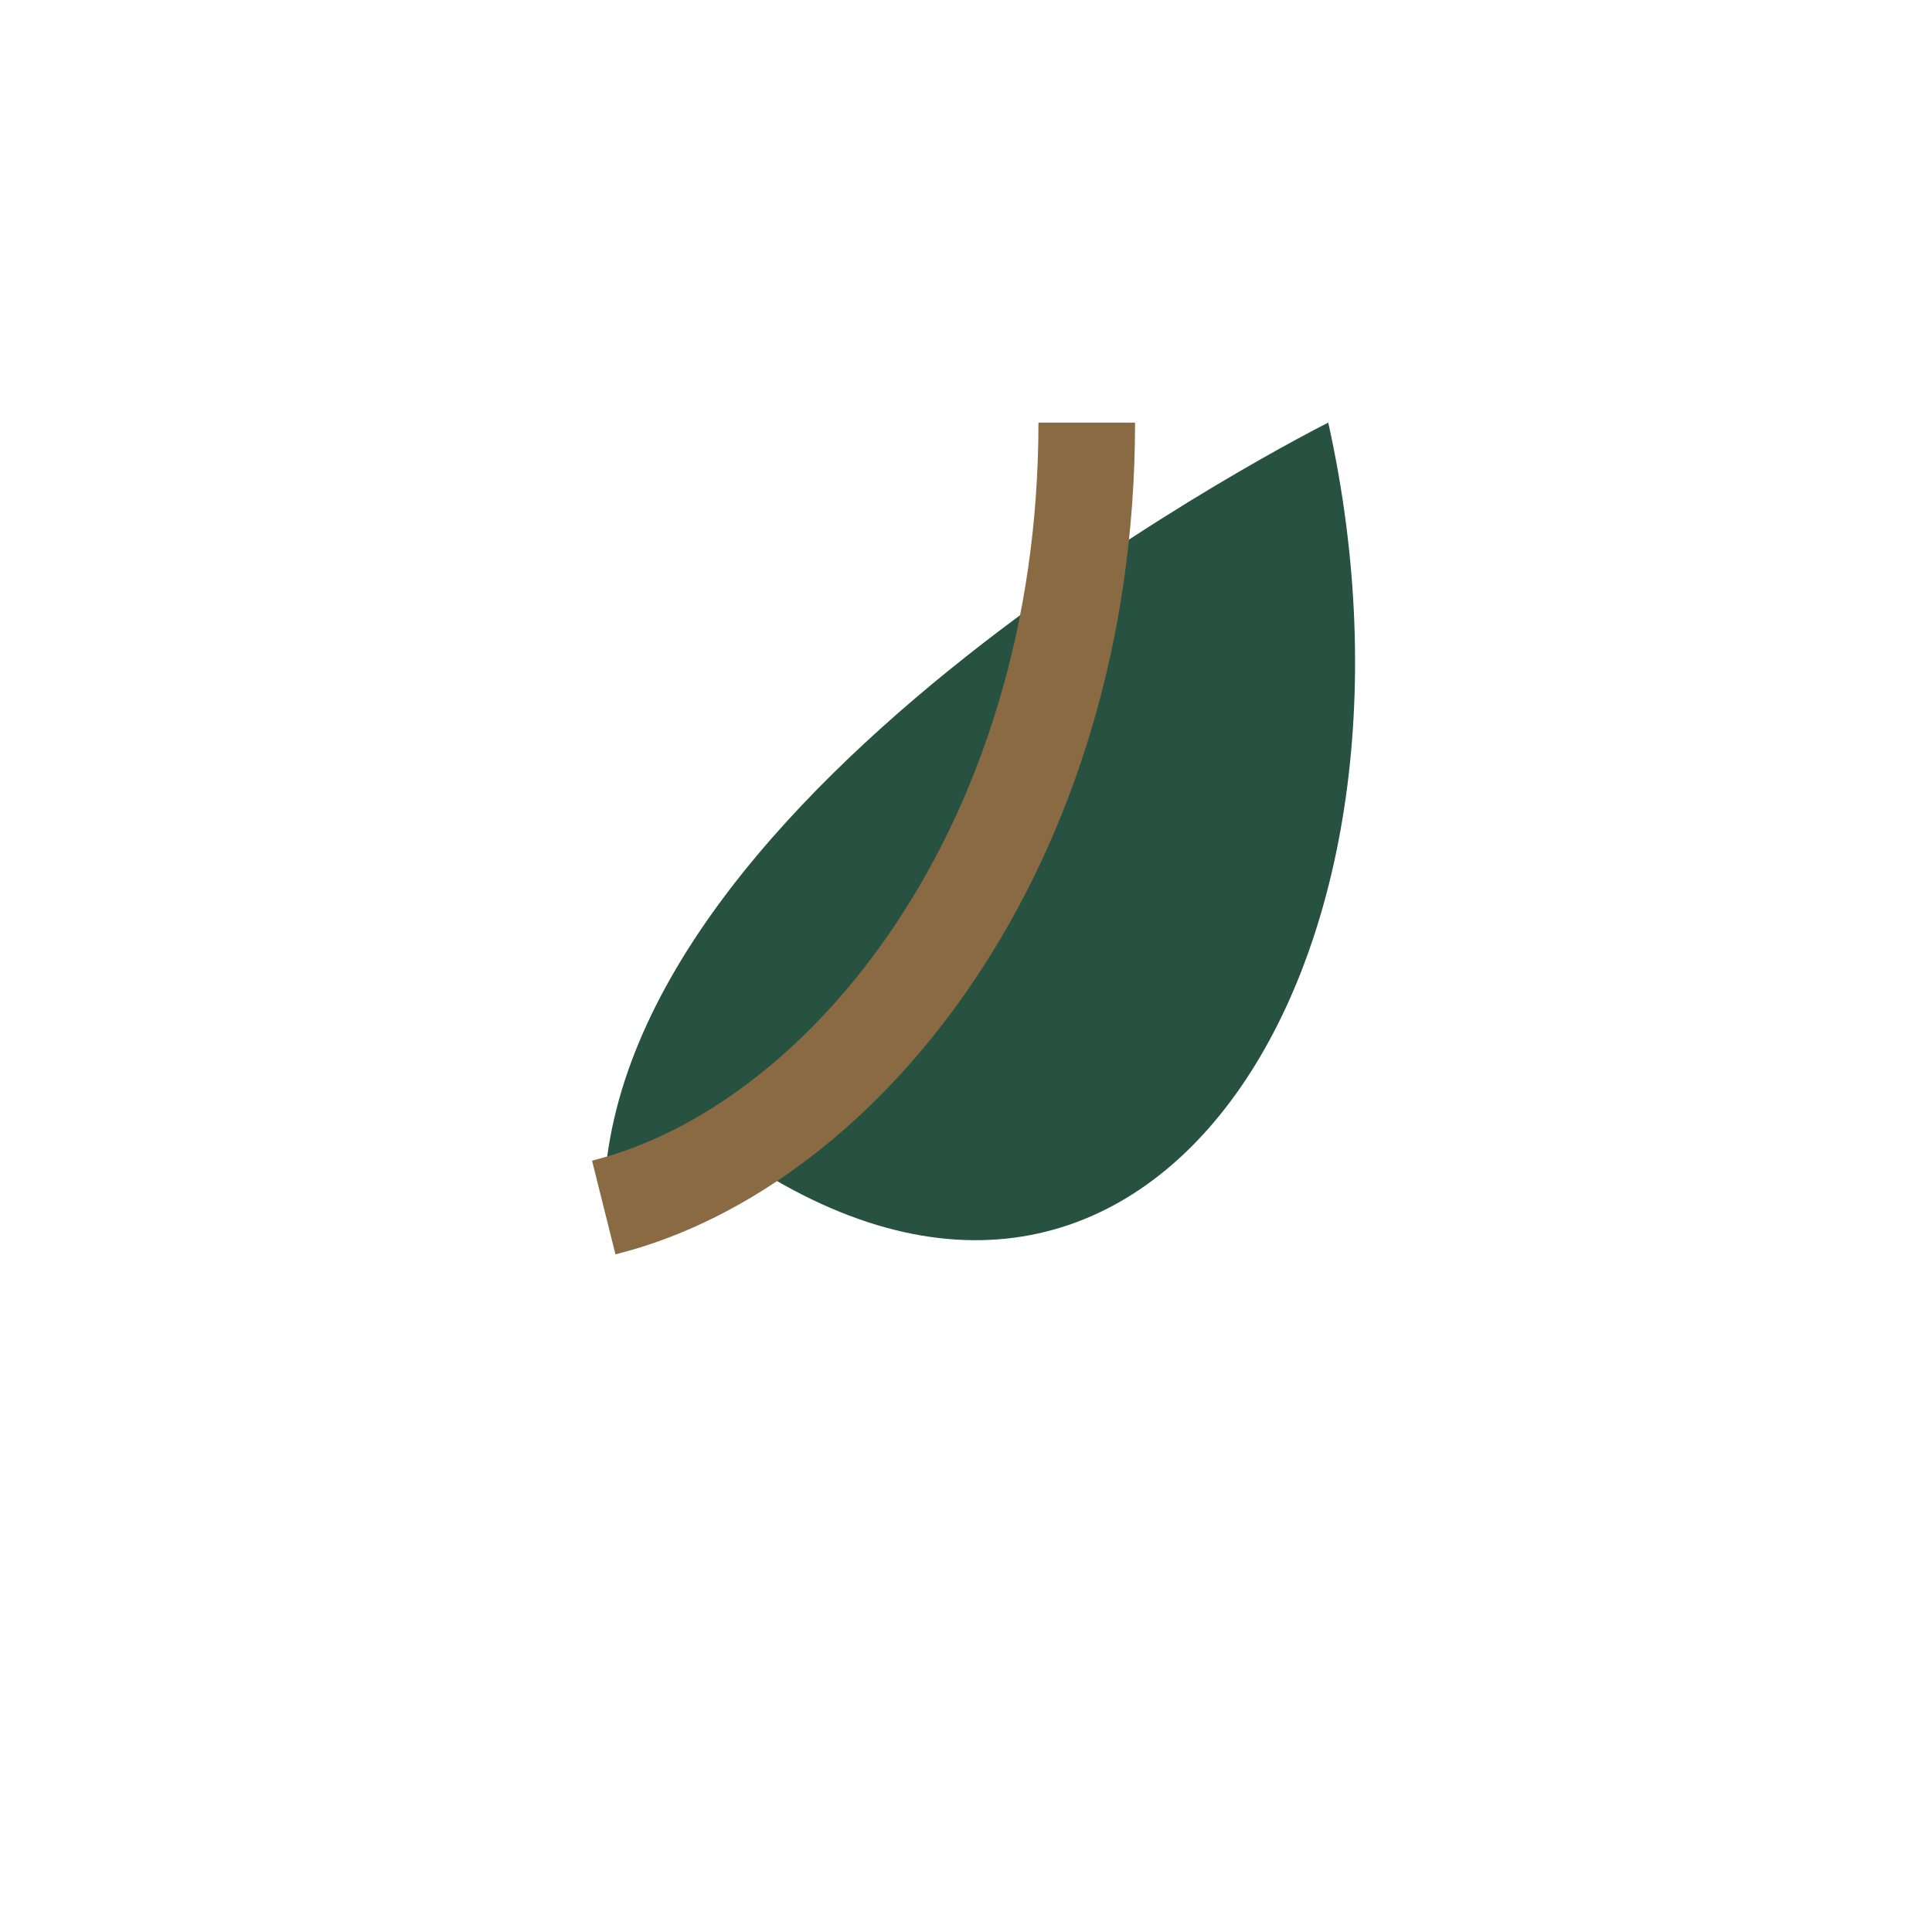 <?xml version="1.0" encoding="UTF-8"?>
<svg xmlns="http://www.w3.org/2000/svg" width="32" height="32" viewBox="0 0 32 32"><path d="M10 20c0-7 12-13 12-13 2 9-3 17-10 12z" fill="#275141"/><path d="M18 7c0 7-4 12-8 13" stroke="#8A6A43" stroke-width="1.6" fill="none"/></svg>